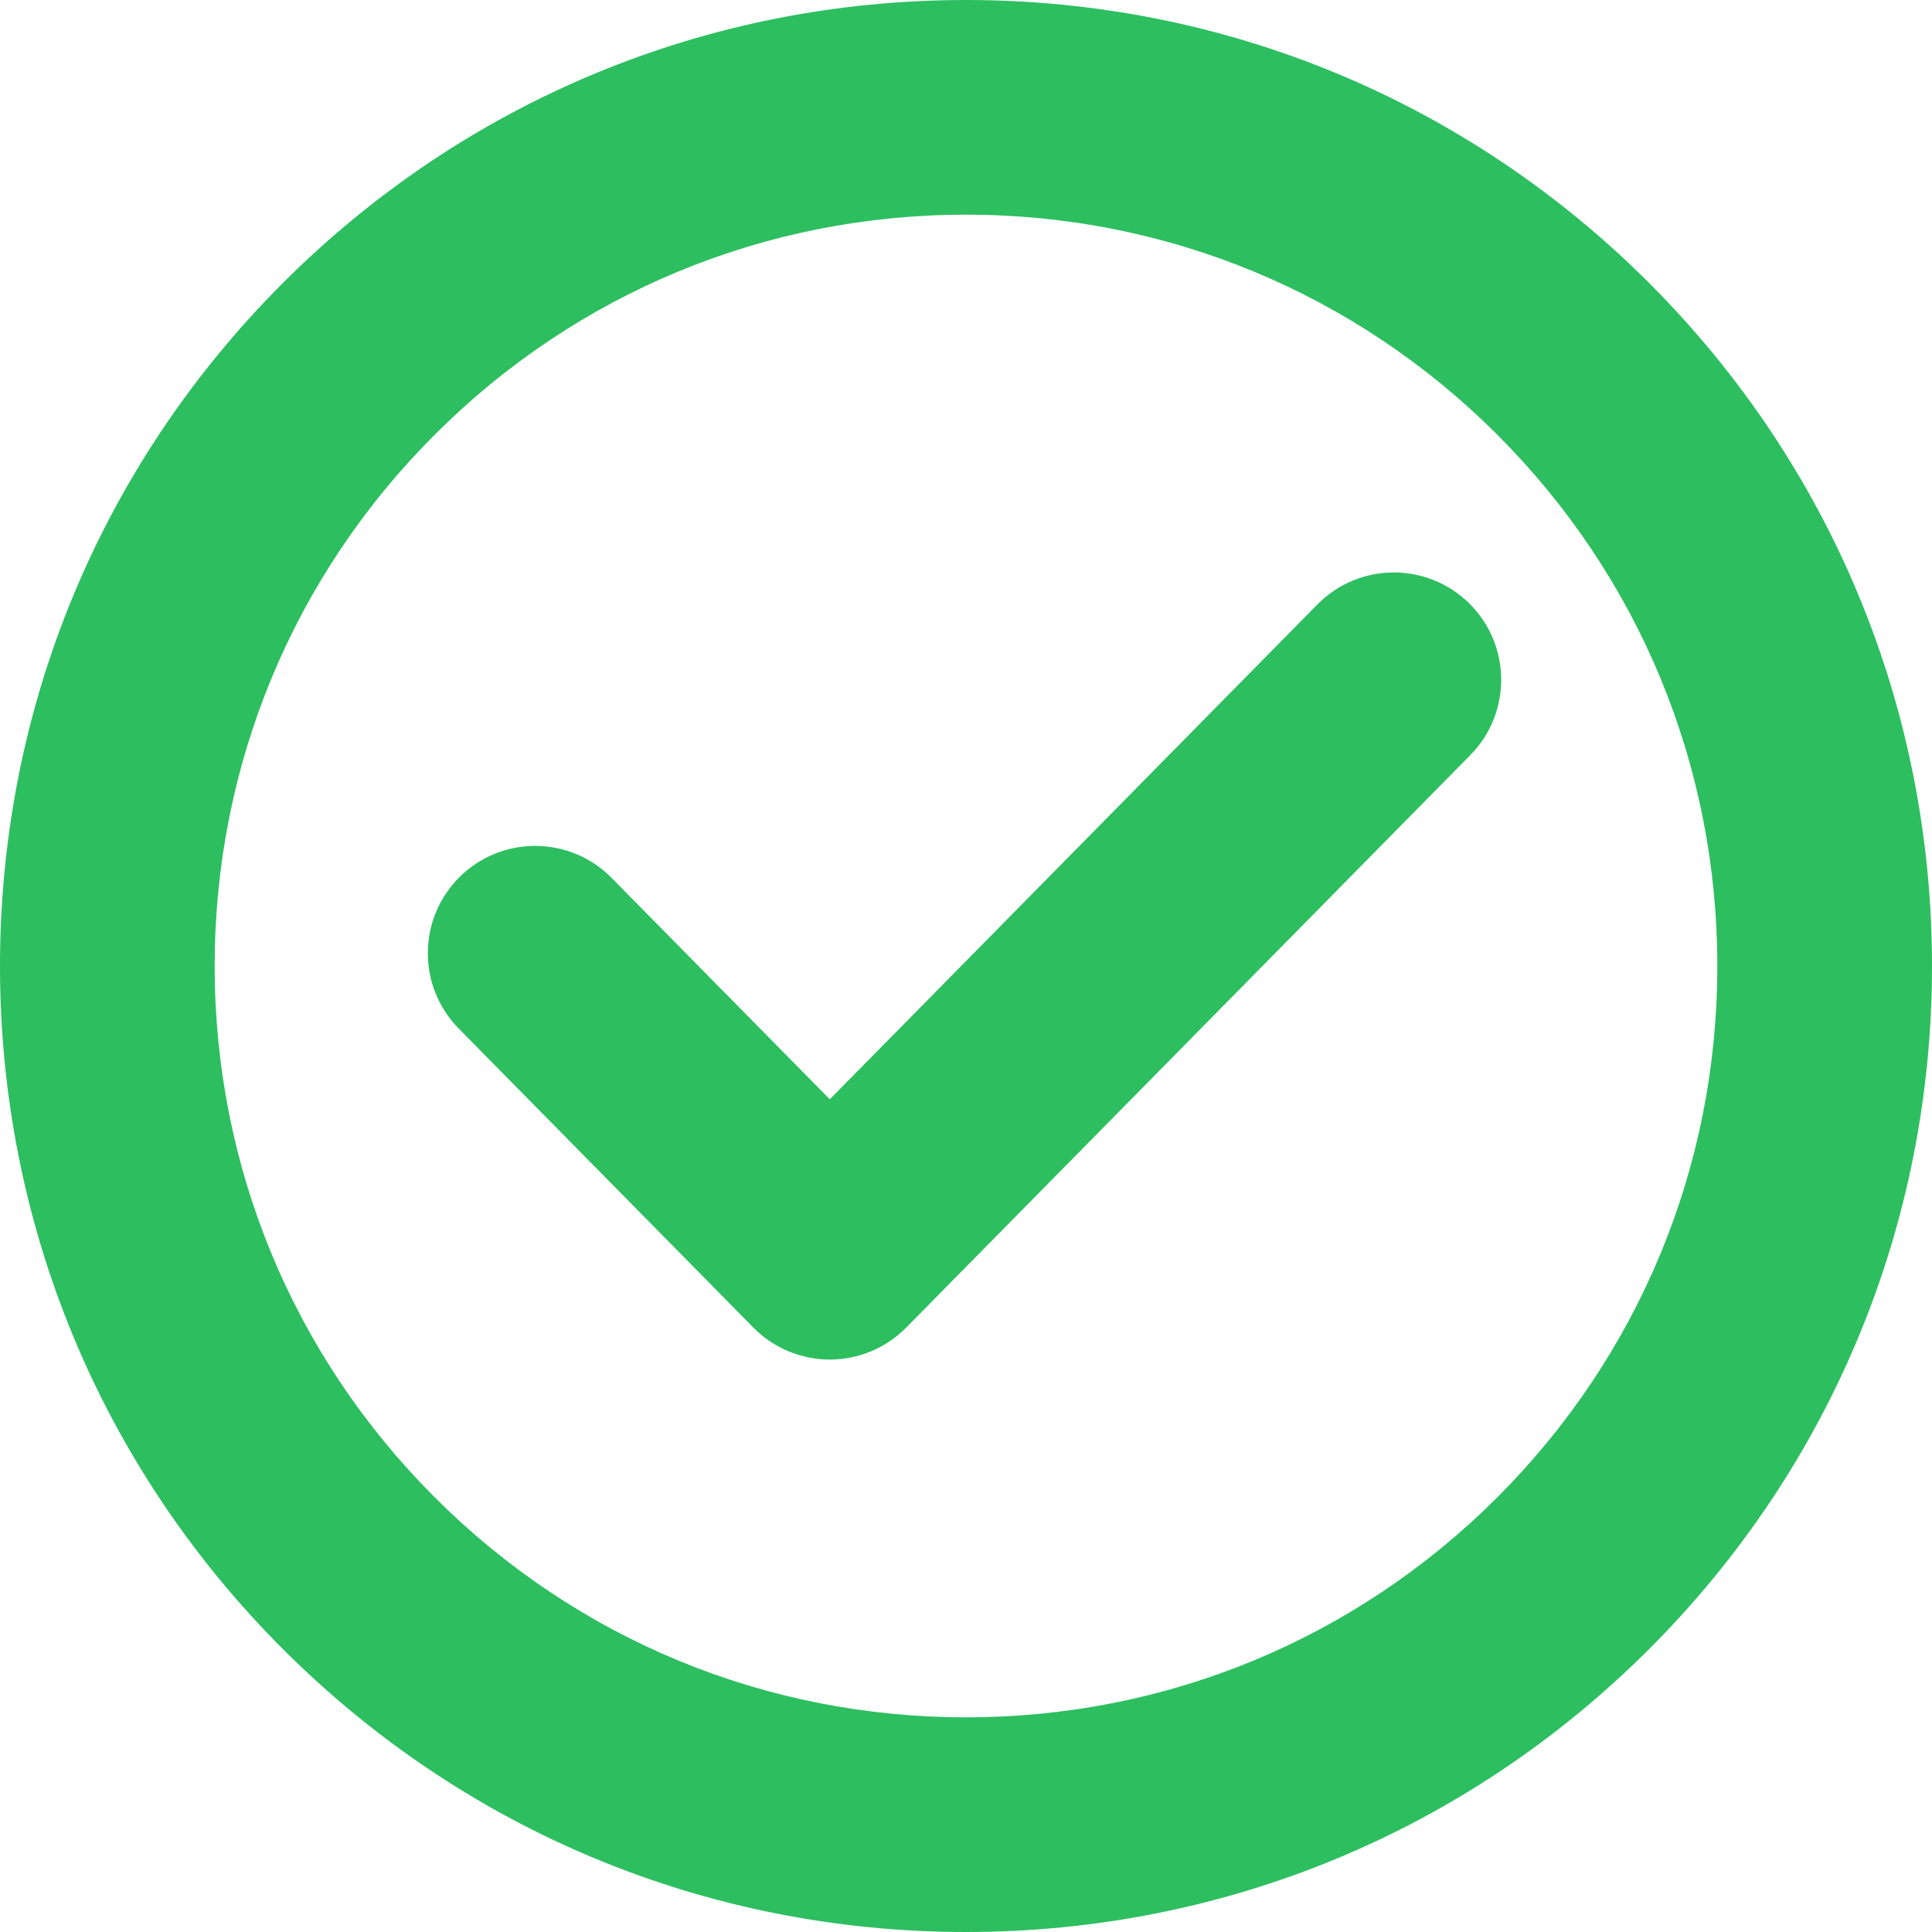 <?xml version="1.0" encoding="UTF-8" standalone="no"?>
<svg width="54px" height="54px" viewBox="0 0 54 54" version="1.1" xmlns="http://www.w3.org/2000/svg" xmlns:xlink="http://www.w3.org/1999/xlink" xmlns:sketch="http://www.bohemiancoding.com/sketch/ns">
    <!-- Generator: Sketch 3.4.4 (17249) - http://www.bohemiancoding.com/sketch -->
    <title>checkmark-circle-basic</title>
    <desc>Created with Sketch.</desc>
    <defs></defs>
    <g id="Page-1" stroke="none" stroke-width="1" fill="none" fill-rule="evenodd" sketch:type="MSPage">
        <g id="checkmark-circle-basic" sketch:type="MSArtboardGroup" fill="#2DBE60">
            <path d="M41.064,16.863 C39.884,15.701 37.985,15.714 36.822,16.894 L23.193,30.726 L17.095,24.538 C15.932,23.357 14.032,23.344 12.852,24.507 C11.672,25.67 11.659,27.569 12.822,28.749 L21.056,37.105 C21.62,37.678 22.39,38 23.193,38 C23.996,38 24.766,37.678 25.33,37.105 L41.096,21.105 C42.259,19.926 42.244,18.025 41.064,16.863 L41.064,16.863 Z M46.092,7.908 C40.992,2.809 34.212,0 27,0 C19.789,0 13.009,2.809 7.908,7.908 C2.809,13.009 0,19.789 0,27.001 C0,34.211 2.809,40.991 7.908,46.093 C13.009,51.192 19.789,54 27,54 C34.212,54 40.992,51.192 46.093,46.093 C51.192,40.991 54,34.211 54,27.001 C54,19.789 51.191,13.009 46.092,7.908 L46.092,7.908 Z M41.85,41.851 C37.883,45.816 32.609,48 27,48 C21.391,48 16.117,45.816 12.151,41.851 C8.185,37.883 6,32.609 6,27.001 C6,21.391 8.185,16.117 12.15,12.15 C16.117,8.185 21.392,6 27,6 C32.609,6 37.883,8.185 41.85,12.15 C45.816,16.117 48,21.39 48,27.001 C48,32.609 45.815,37.883 41.85,41.851 L41.85,41.851 Z" sketch:type="MSShapeGroup"></path>
        </g>
    </g>
</svg>
